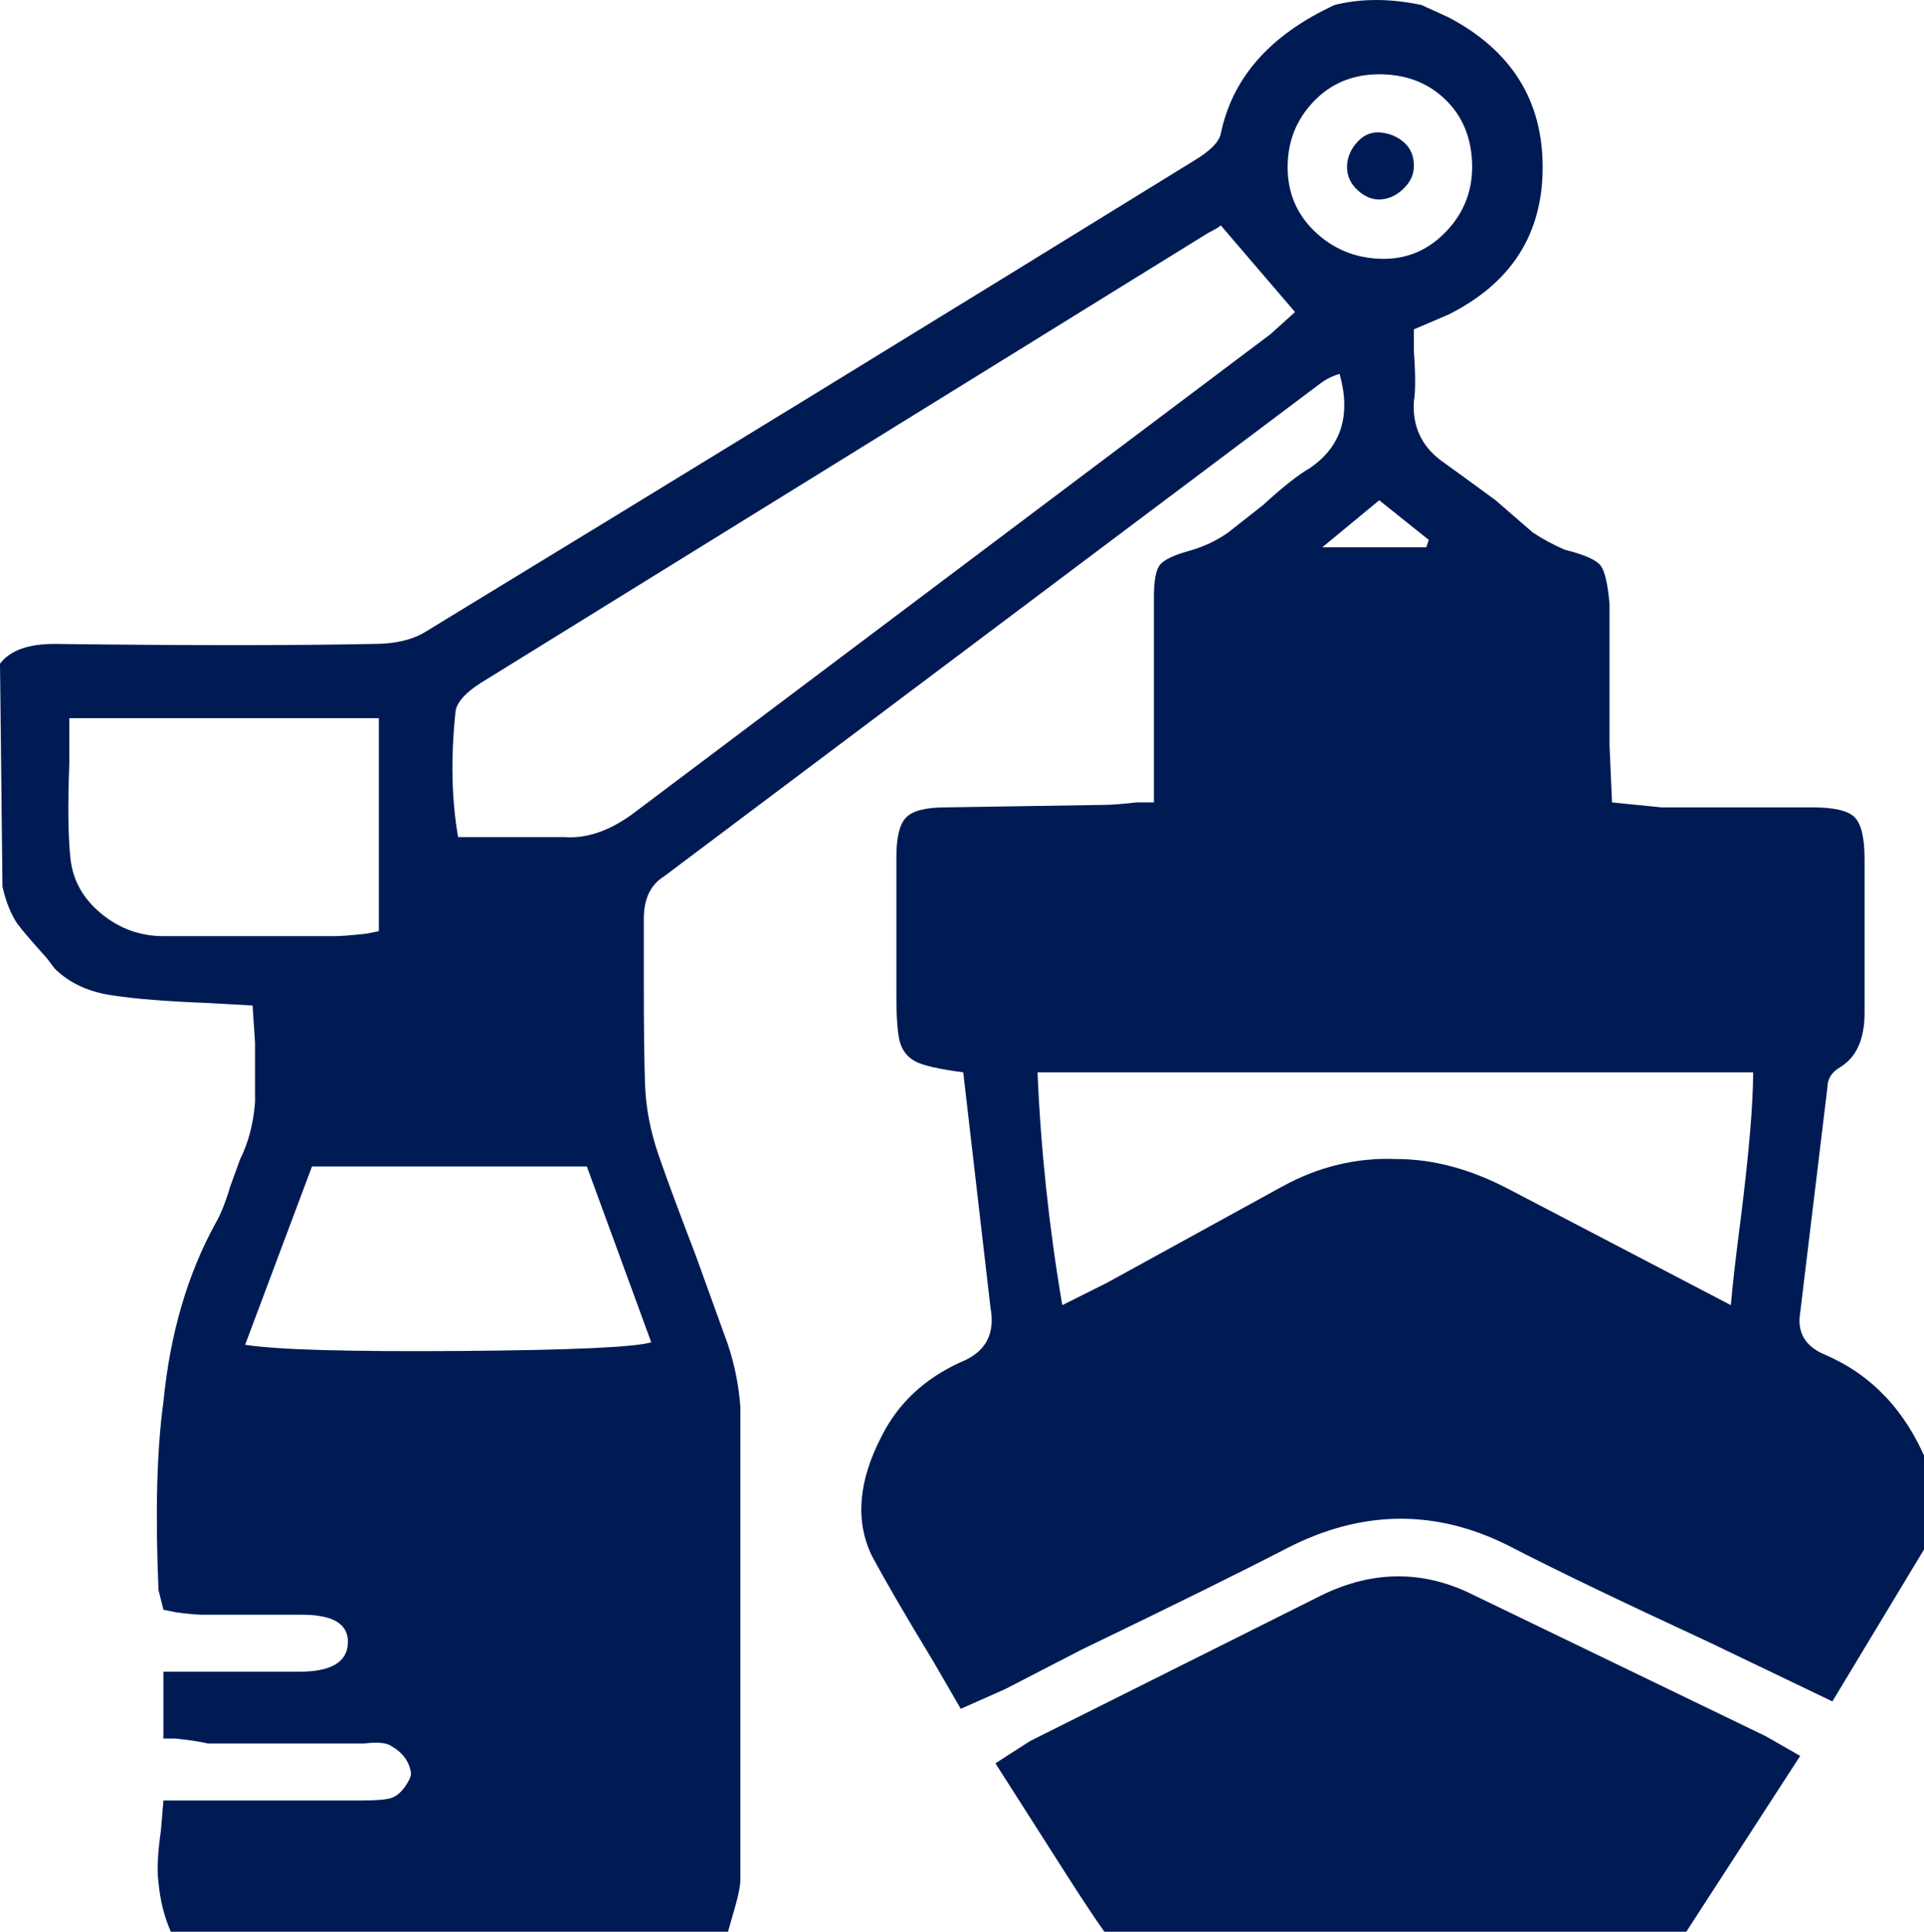<svg xmlns="http://www.w3.org/2000/svg" viewBox="0 0 777 780"><path fill="#001B54" d="M778 590v34l-38 63-50-24q-54-25-81-39-44-22-89 1-27 14-83 41l-31 16-18 8-11-19q-17-28-25-43-10-21 4-48 10-20 32-30 15-6 12-22l-11-95q-15-2-19.5-4.5t-6-7.5-1.5-19v-56q0-12 4-16t16-4l64-1q4 0 13-1h7v-83q0-10 2.5-13t11.5-5.5 16-7.5l14-11q12-11 19-15 19-13 12-38-4 1-8 4L268 354q-8 5-8 17v26q0 27 .5 41t5.5 28.5 15 40.5l13 36q4 12 5 25v191q0 4-3 14l-2 7H69q-4-9-5-20-1-7 1-21l1-12h80q9 0 12-1t5.5-4.5 2.5-5.5q-1-7-8-11-3-2-11-1H84q-4-1-13-2h-5v-27h55q19 0 19.5-11.5T122 652H82q-4 0-11-1l-5-1-2-8q-2-47 2-76 4-41 21-72 3-5 6-15l4-11q5-10 6-23v-24l-1-15-18-1q-25-1-38-3-15-2-24-11l-3-4q-9-10-12-14-4-6-6-15l-1-90q6-8 22-8 80 1 129 0 13 0 21-5 156-95 310-190 10-6 11-11 7-34 46-52 16-4 35 0l11 5q38 20 38 60.5T585 127l-14 6v9q1 14 0 20-1 15 11 24 7 5 22 16l15 13q6 4 13 7 12 3 14.5 6.5T650 244v57l1 23 20 2h61q13 0 17 4t4 17v62q0 16-10 22-5 3-5 8l-11 91q-2 12 10 17 28 12 41 43zM493 91q-1 1-5 3L197 274q-12 7-13 13-3 28 1 51h43q13 1 27-9l258-194 10-9zm206 436q1-12 4-35 5-40 5-59H419q2 47 10 94l18-9 71-39q22-12 46-11 22 0 45 12zM28 290v18q-1 26 .5 39T41 369t25 9h69q4 0 13-1l5-1v-86H28zm71 253q19 3 86.5 2.5T263 542l-26-71H126zM557 30q-16 0-26.5 11T520 67.5t11 26 26.5 11 26.5-11T594.5 66t-11-26T557 30zm19 191l1-3-20-16-23 19h42zM446 780q-5-7-14-21l-30-47 14-9 118-59q31-15 61 0l118 57 14 8-46 71H446zM571 67q0 5-4 9t-9 4.5-9.5-3.5-4.5-9.5 4-10 9.5-4 9.5 4 4 9.5z"/></svg>